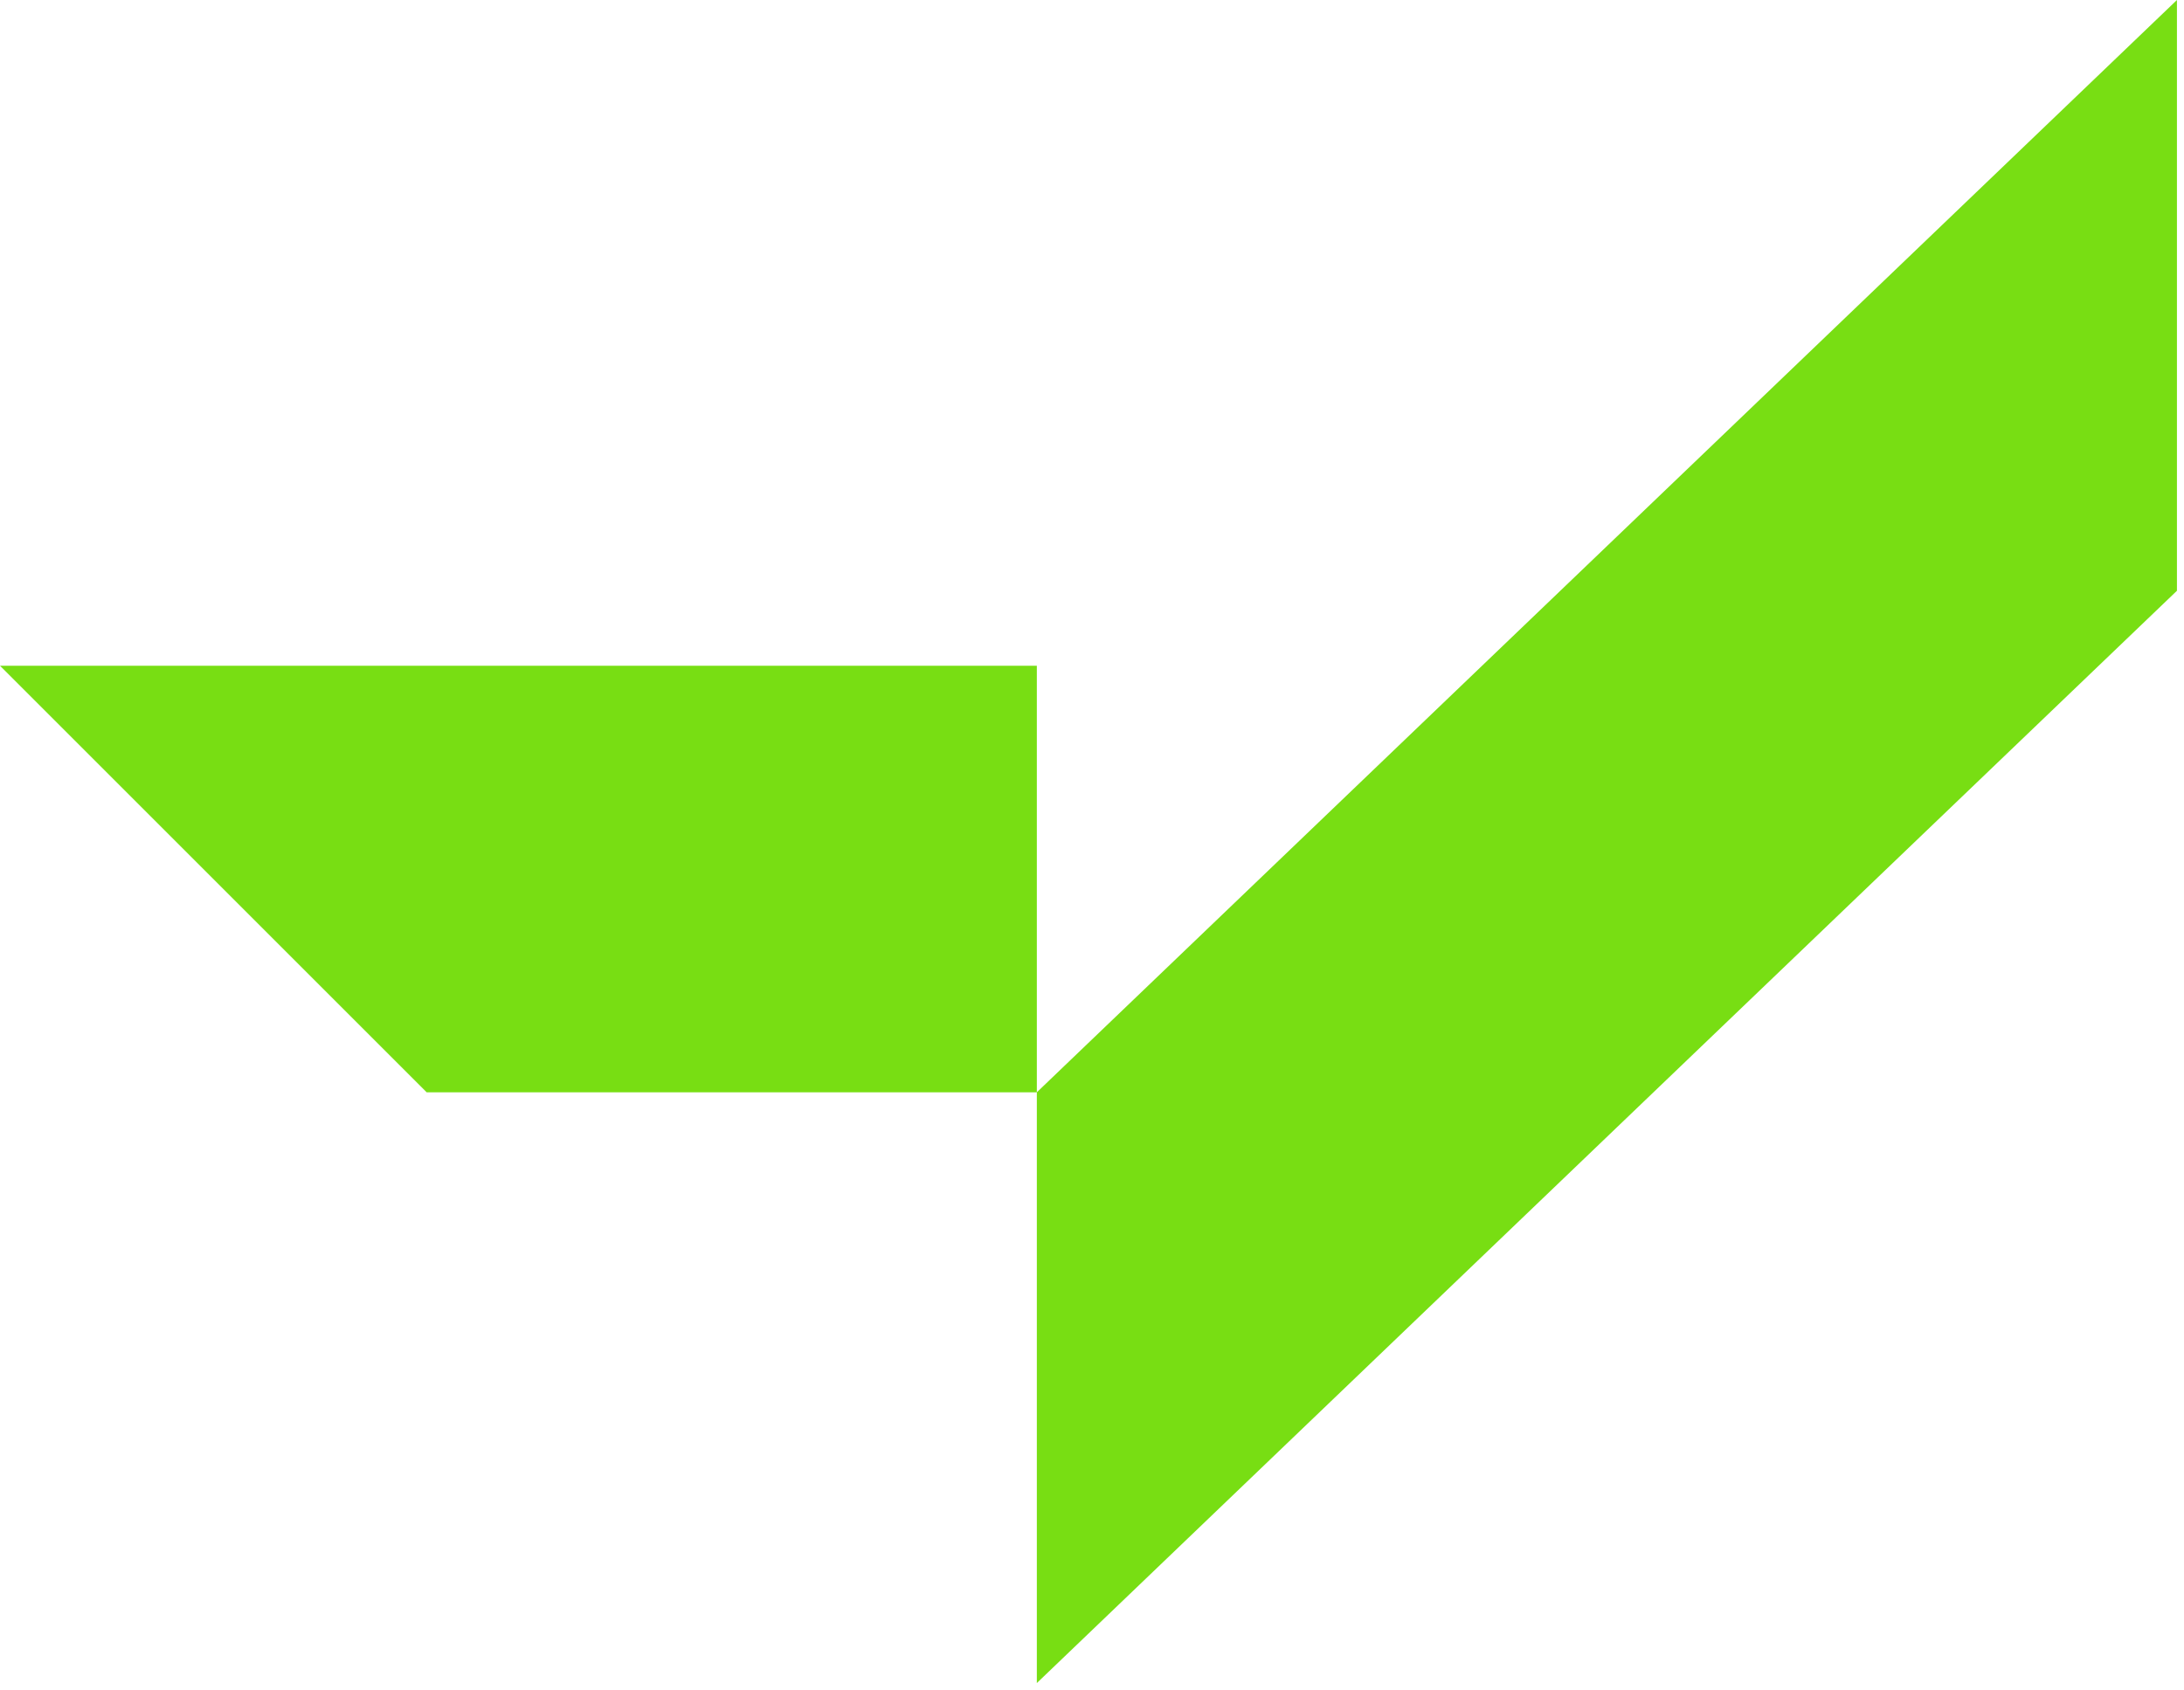 <?xml version="1.0" encoding="UTF-8"?> <svg xmlns="http://www.w3.org/2000/svg" width="292" height="226" viewBox="0 0 292 226" fill="none"> <path d="M291.056 79.004L138.625 225.079V146.075L291.056 0V79.004Z" fill="#78DE13"></path> <path d="M0 89.031L57.044 146.075H138.625V89.031H0Z" fill="#78DE13"></path> </svg> 
